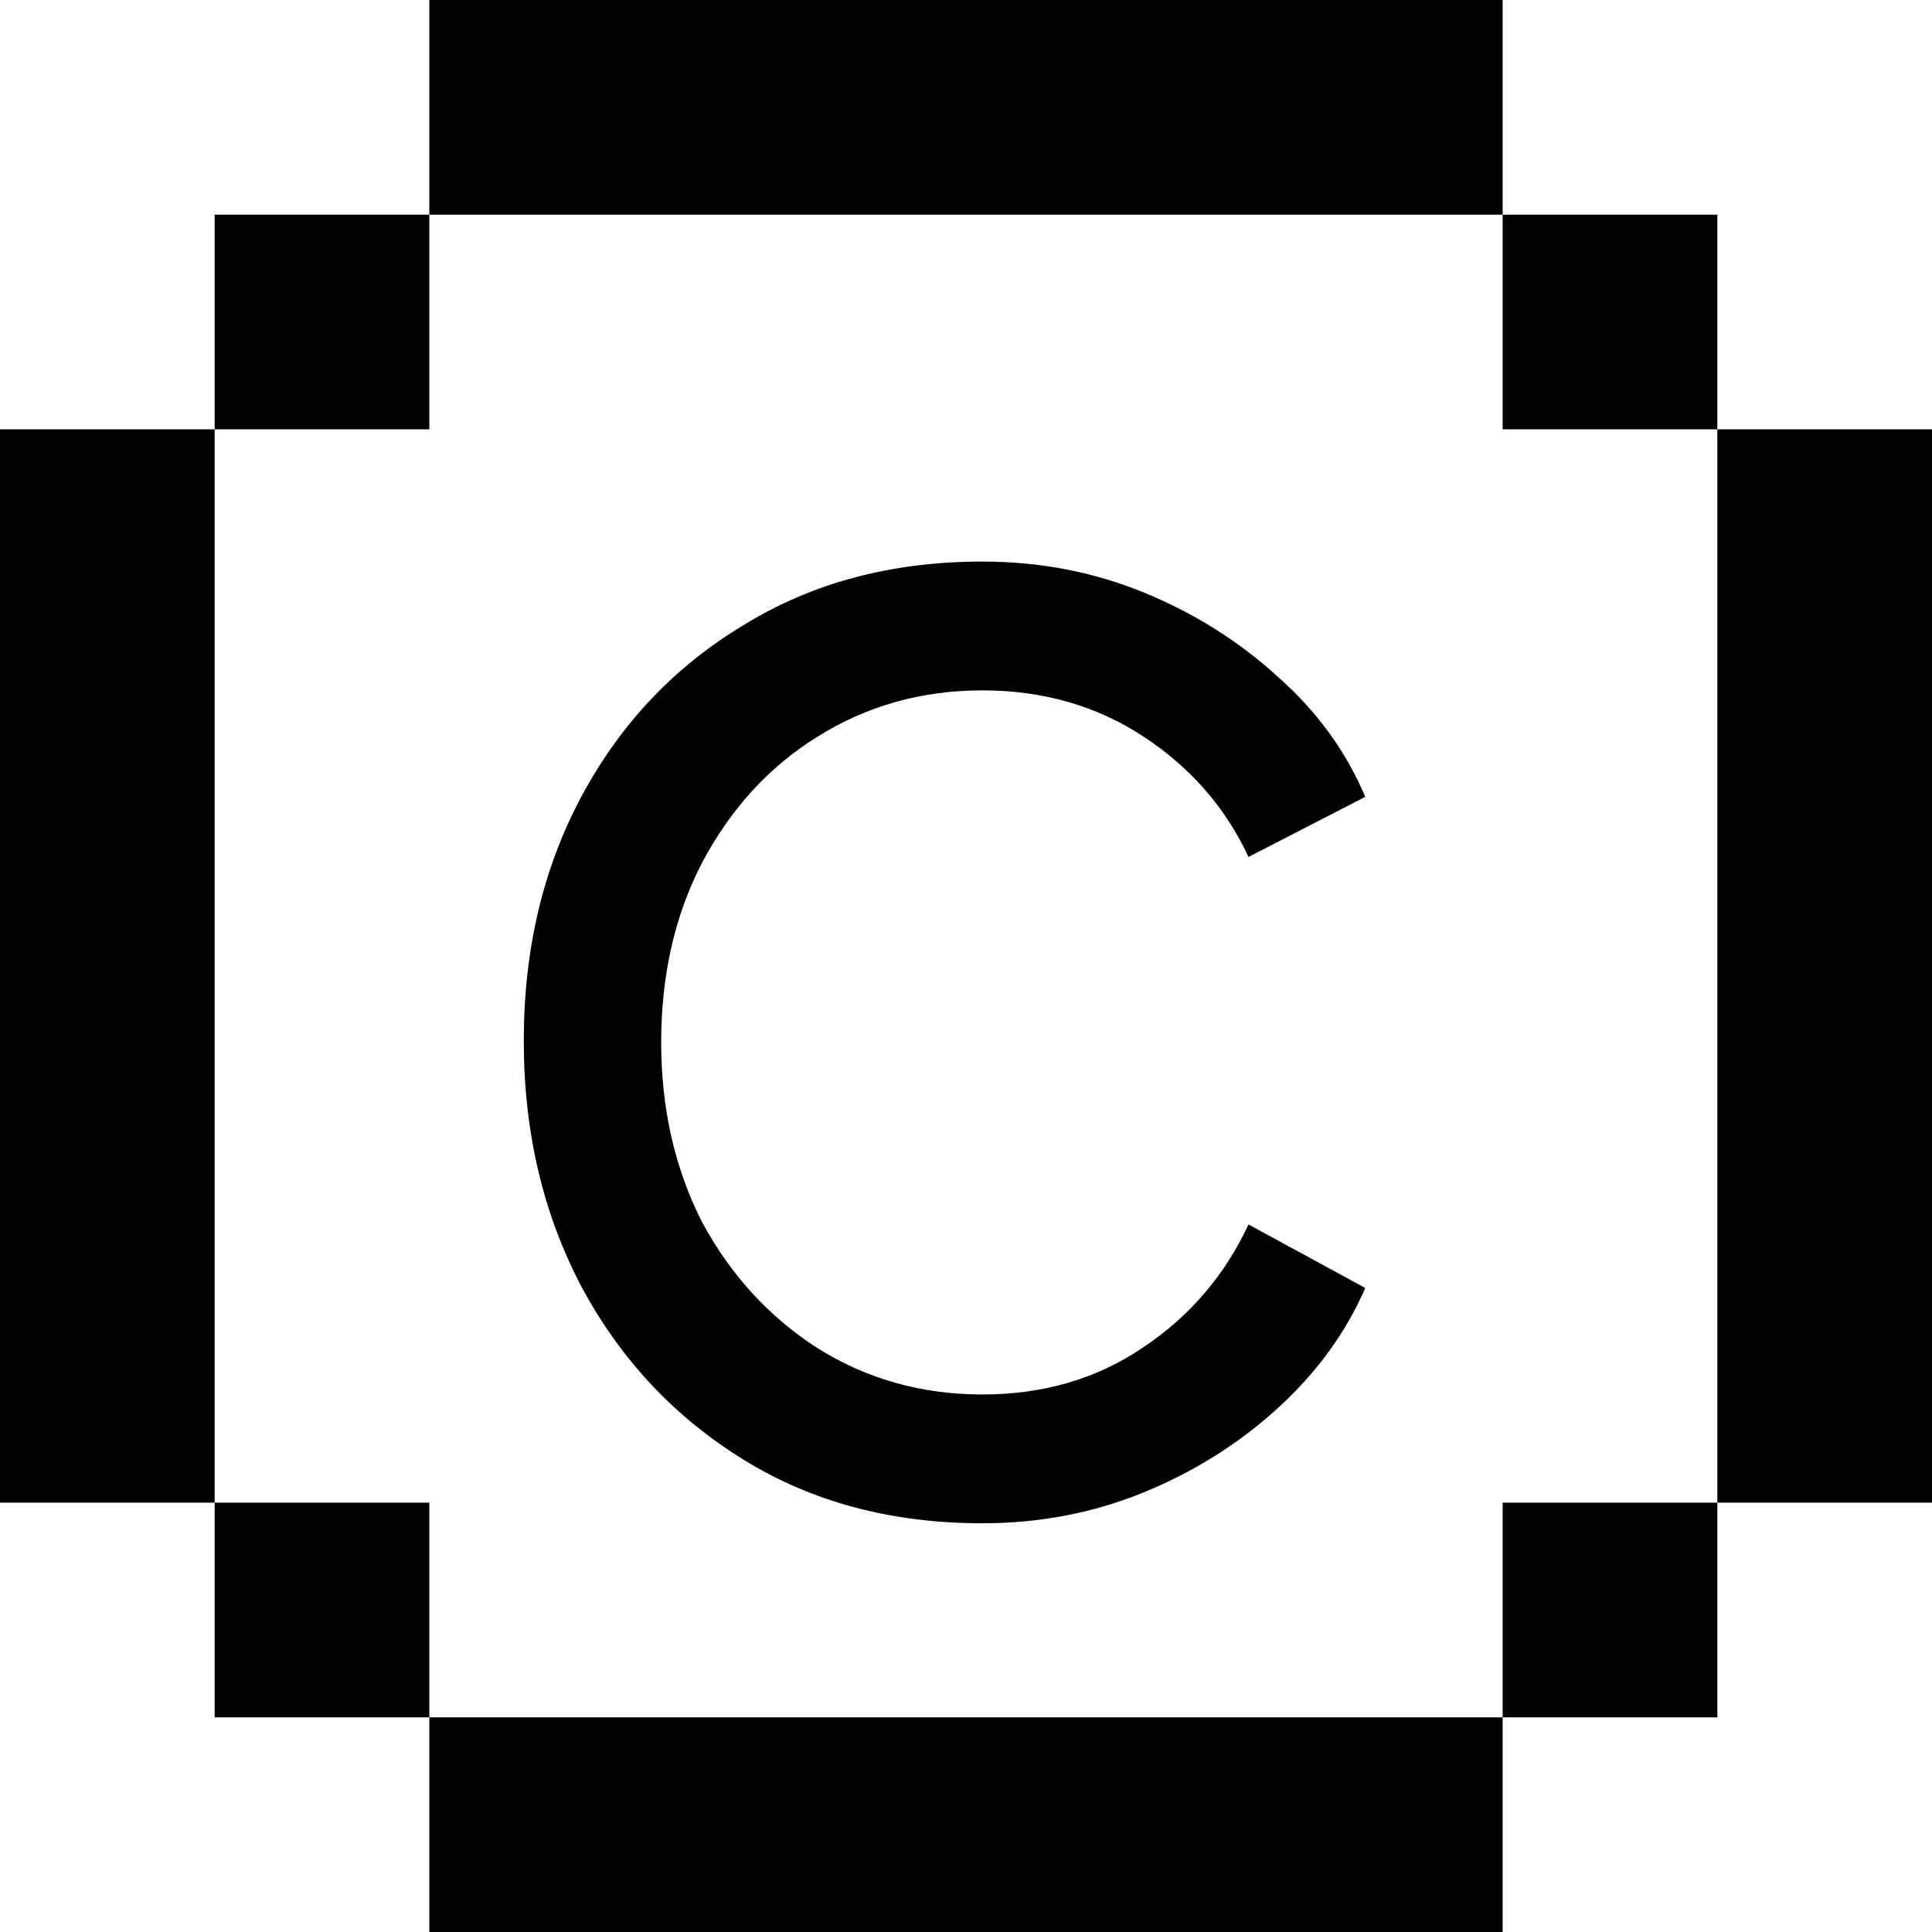 <svg width="18" height="18" viewBox="0 0 18 18" fill="none" xmlns="http://www.w3.org/2000/svg">
<path d="M14 0H4V2H2V4H0V14H2V16H4V18H14V16H16V14H18V4H16V2H14V0ZM14 2V4H16V14H14V16H4V14H2V4H4V2H14Z" fill="black"/>
<path d="M9.152 14.192C8.309 14.192 7.568 13.995 6.928 13.6C6.288 13.205 5.787 12.672 5.424 12C5.061 11.317 4.88 10.549 4.88 9.696C4.88 8.843 5.061 8.08 5.424 7.408C5.787 6.736 6.288 6.208 6.928 5.824C7.568 5.429 8.309 5.232 9.152 5.232C9.685 5.232 10.187 5.328 10.656 5.52C11.125 5.712 11.541 5.973 11.904 6.304C12.267 6.624 12.539 6.997 12.72 7.424L11.632 7.984C11.419 7.525 11.093 7.152 10.656 6.864C10.219 6.576 9.717 6.432 9.152 6.432C8.587 6.432 8.075 6.576 7.616 6.864C7.168 7.141 6.811 7.531 6.544 8.032C6.288 8.523 6.16 9.083 6.16 9.712C6.16 10.331 6.288 10.891 6.544 11.392C6.811 11.883 7.168 12.272 7.616 12.56C8.075 12.848 8.587 12.992 9.152 12.992C9.717 12.992 10.213 12.848 10.64 12.56C11.077 12.272 11.408 11.888 11.632 11.408L12.72 12C12.539 12.416 12.267 12.789 11.904 13.12C11.541 13.451 11.125 13.712 10.656 13.904C10.187 14.096 9.685 14.192 9.152 14.192Z" fill="black"/>
</svg>
